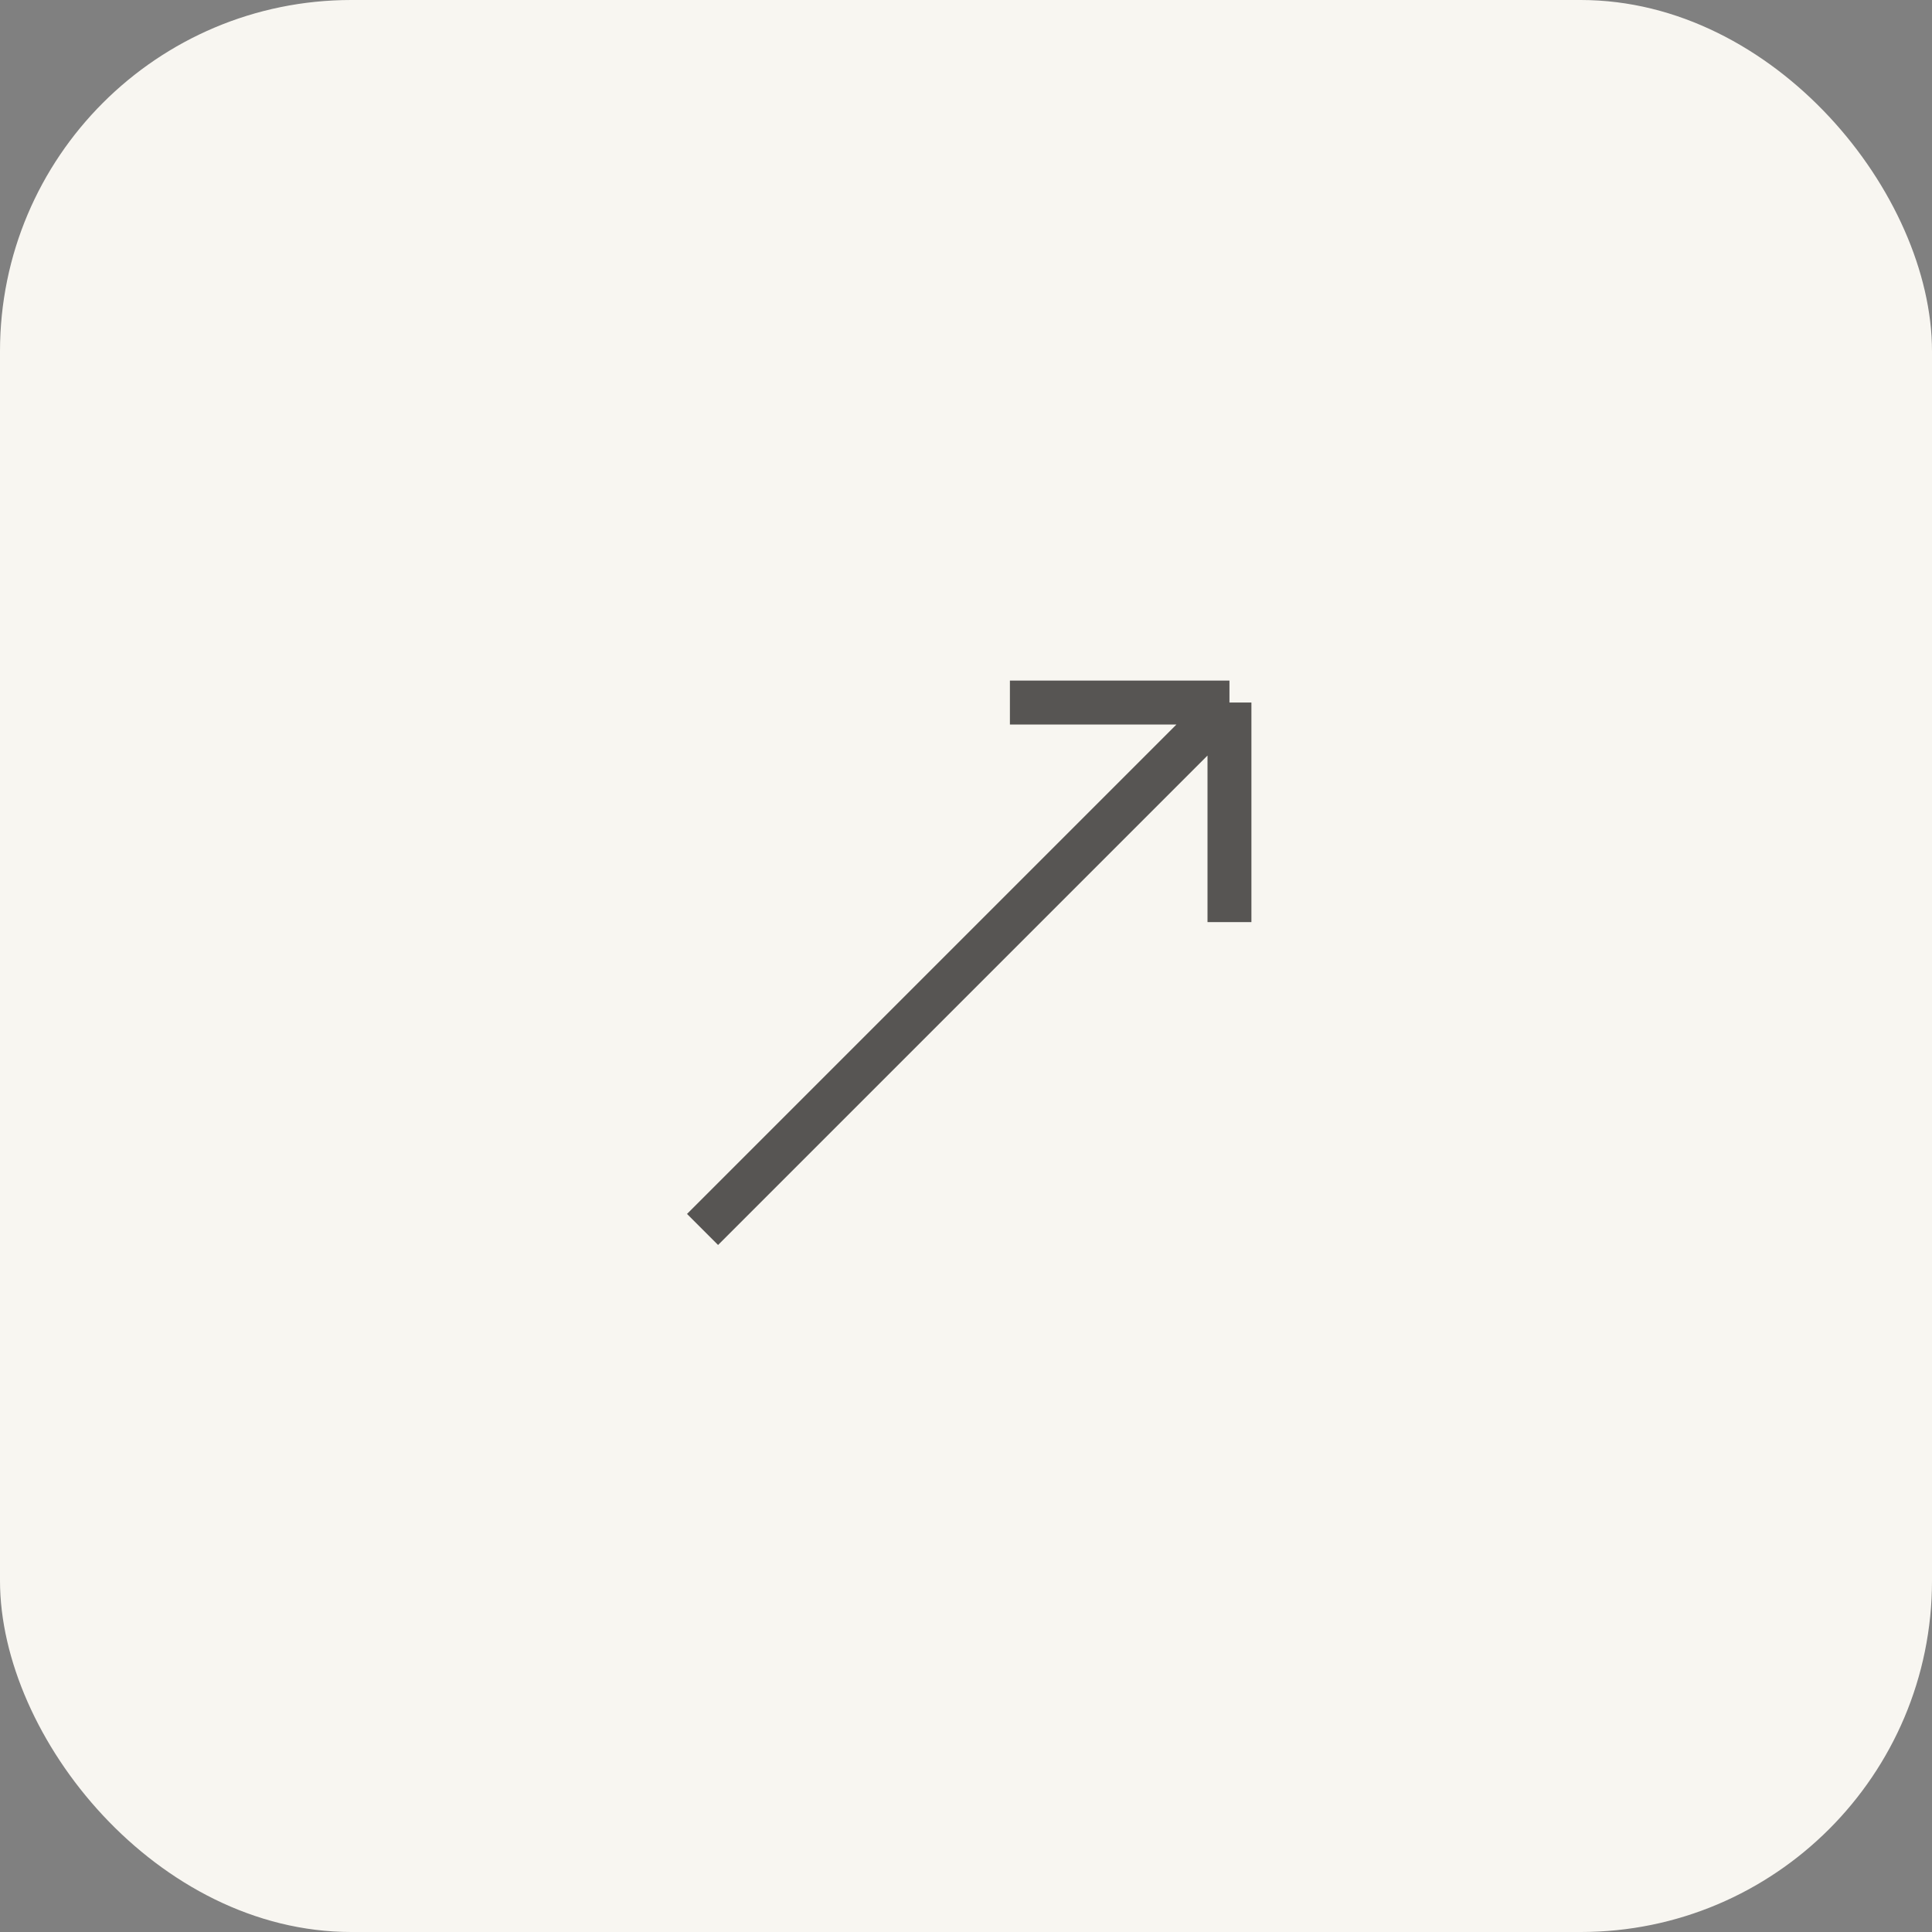 <?xml version="1.0" encoding="UTF-8"?> <svg xmlns="http://www.w3.org/2000/svg" width="44" height="44" viewBox="0 0 44 44" fill="none"><rect x="0" y="0" width="44" height="44" fill="#808080" stroke="none"/><rect width="44" height="44" rx="8" fill="#F8F6F1"></rect><path d="M16 28L28 16M28 16H23M28 16V21" stroke="#575553"></path></svg> 